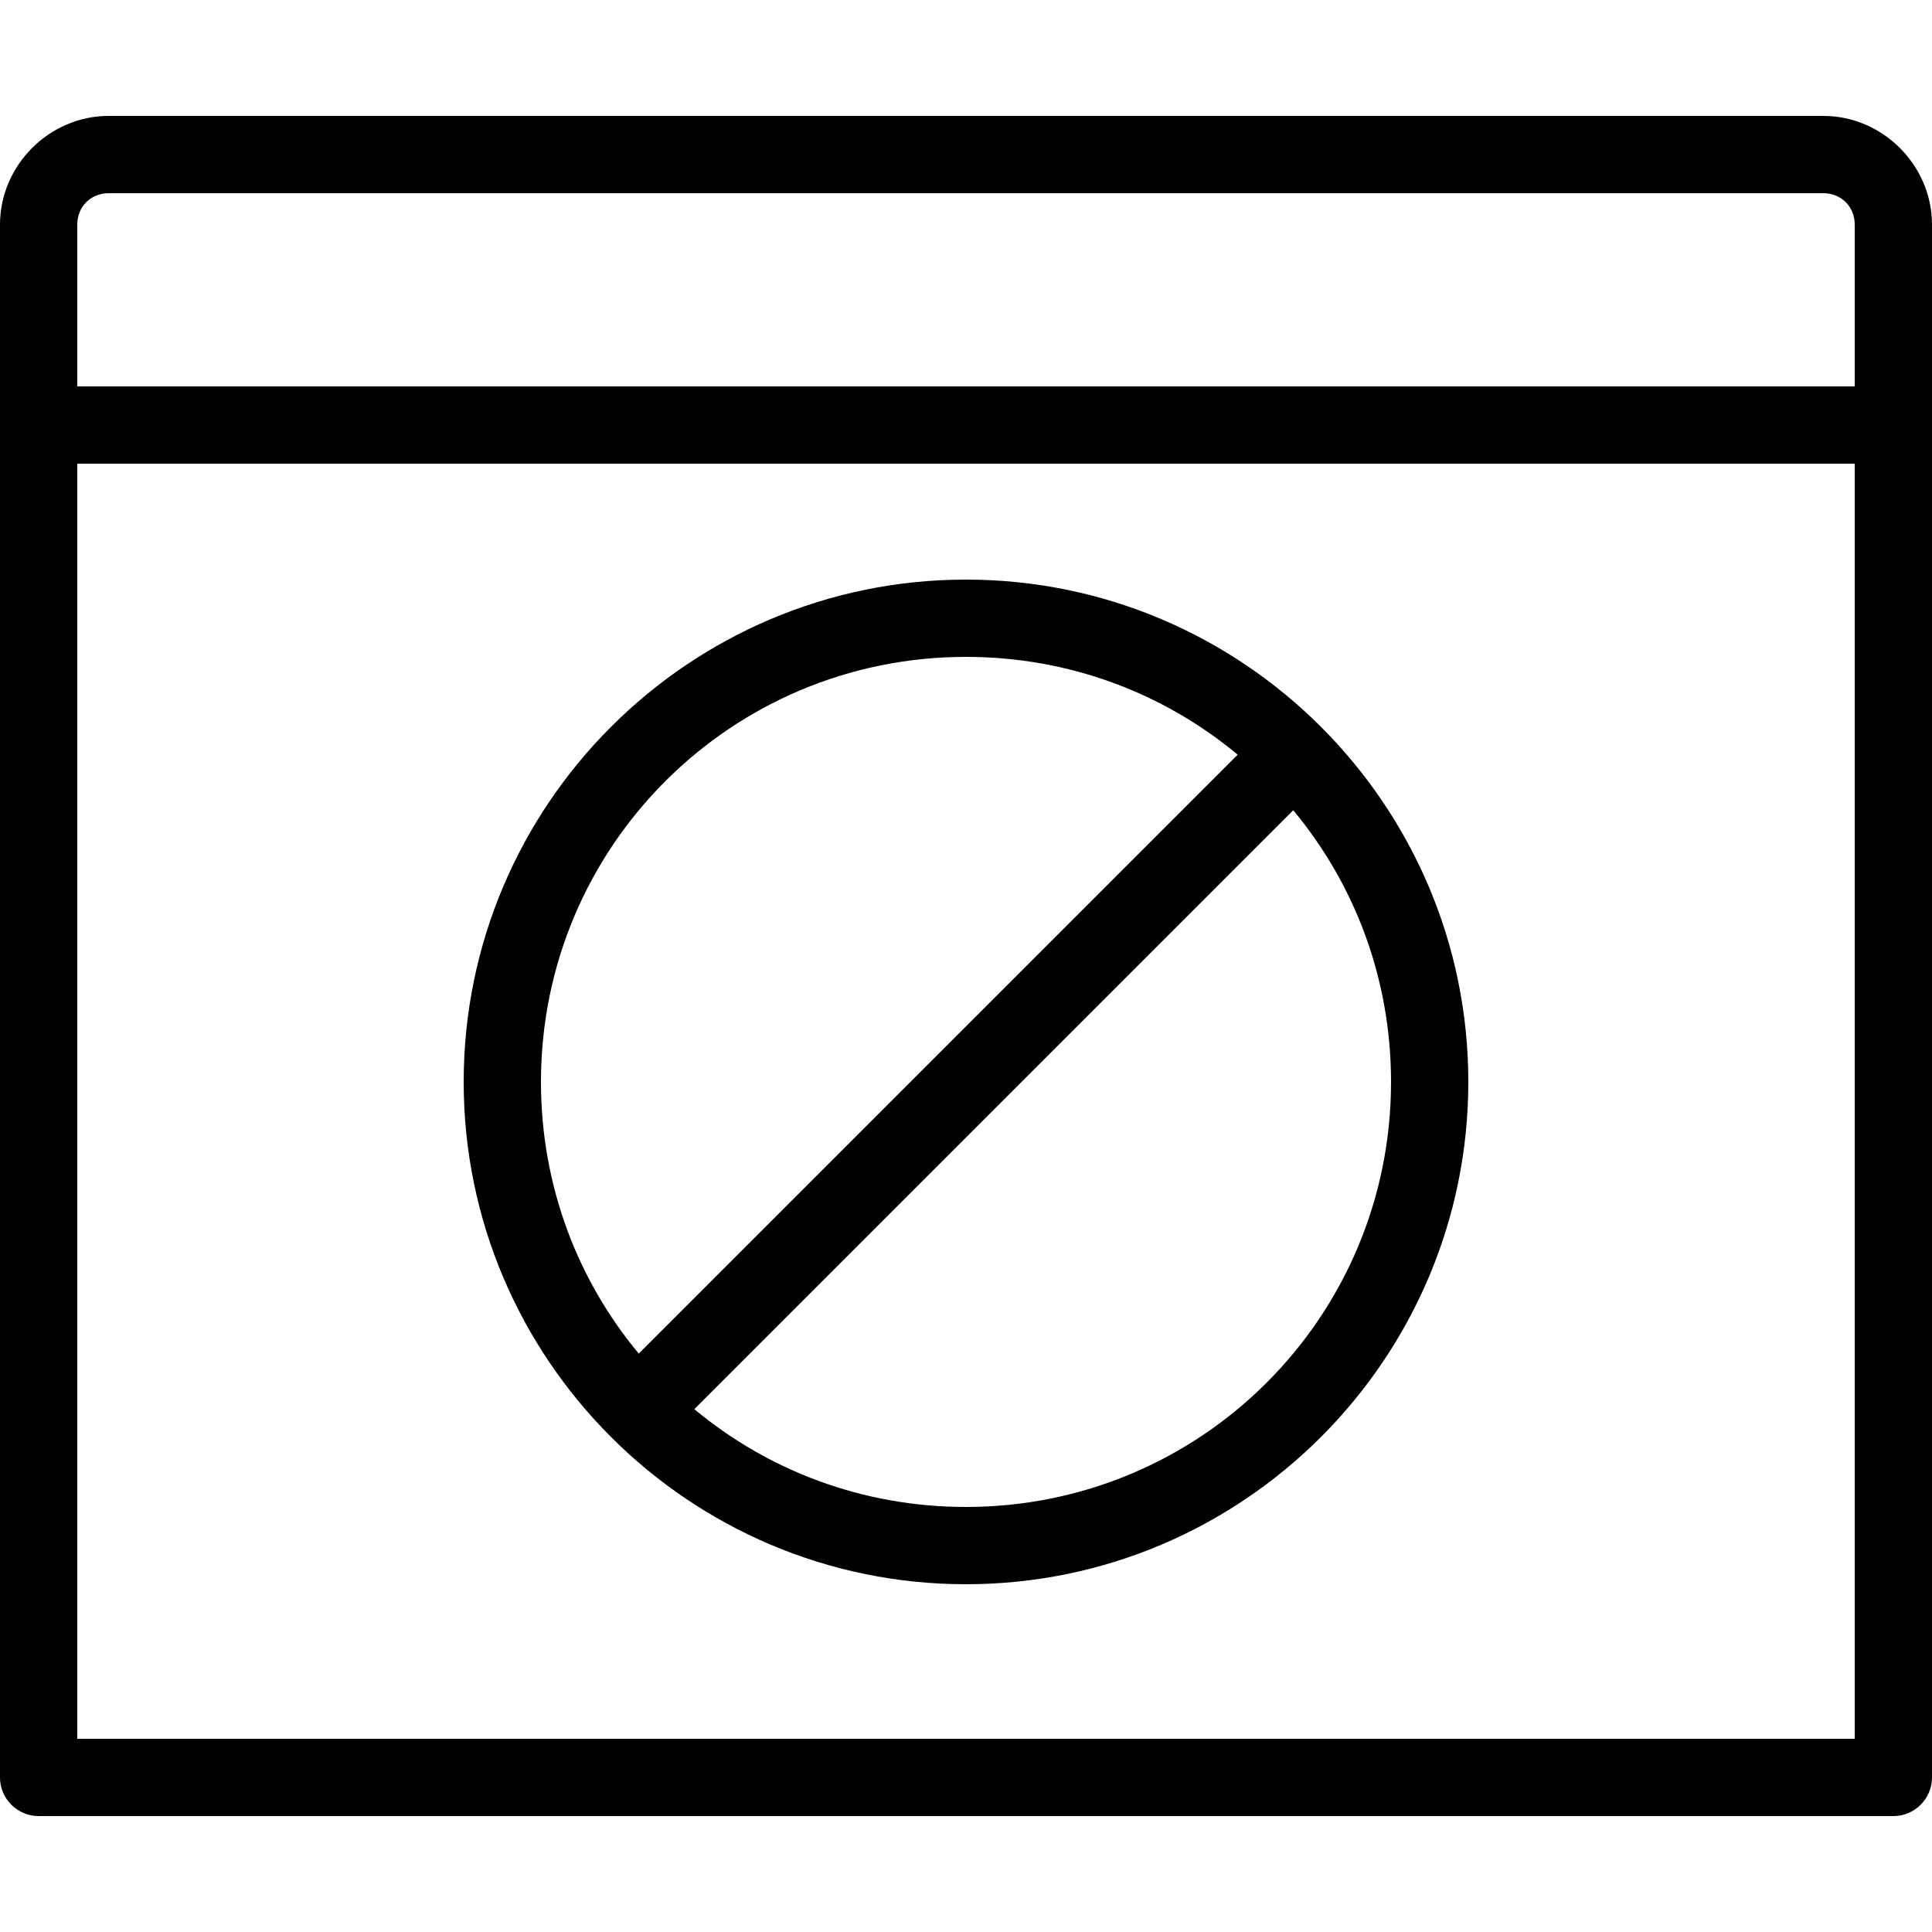 <?xml version="1.0" encoding="utf-8"?>
<svg xmlns="http://www.w3.org/2000/svg" viewBox="0 0 50 50" fill="#000000"><path d="M 2.812 3 C 1.277 3 0 4.277 0 5.812 L 0 10.812 C -0.004 10.855 -0.004 10.895 0 10.938 L 0 46 C 0 46.551 0.449 47 1 47 L 49 47 C 49.551 47 50 46.551 50 46 L 50 11 C 50 10.969 50 10.938 50 10.906 L 50 5.812 C 50 4.277 48.723 3 47.188 3 Z M 2.812 5 L 47.188 5 C 47.652 5 48 5.348 48 5.812 L 48 10 L 2 10 L 2 5.812 C 2 5.348 2.348 5 2.812 5 Z M 2 12 L 48 12 L 48 45 L 2 45 Z M 25 15 C 17.832 15 12 20.832 12 28 C 12 35.168 17.832 41 25 41 C 32.168 41 38 35.168 38 28 C 38 20.832 32.168 15 25 15 Z M 25 17 C 27.68 17 30.125 17.945 32.031 19.531 L 16.531 35.031 C 14.945 33.125 14 30.68 14 28 C 14 21.914 18.914 17 25 17 Z M 33.469 20.969 C 35.055 22.875 36 25.32 36 28 C 36 34.086 31.086 39 25 39 C 22.32 39 19.875 38.055 17.969 36.469 Z" fill="#000000"/></svg>
